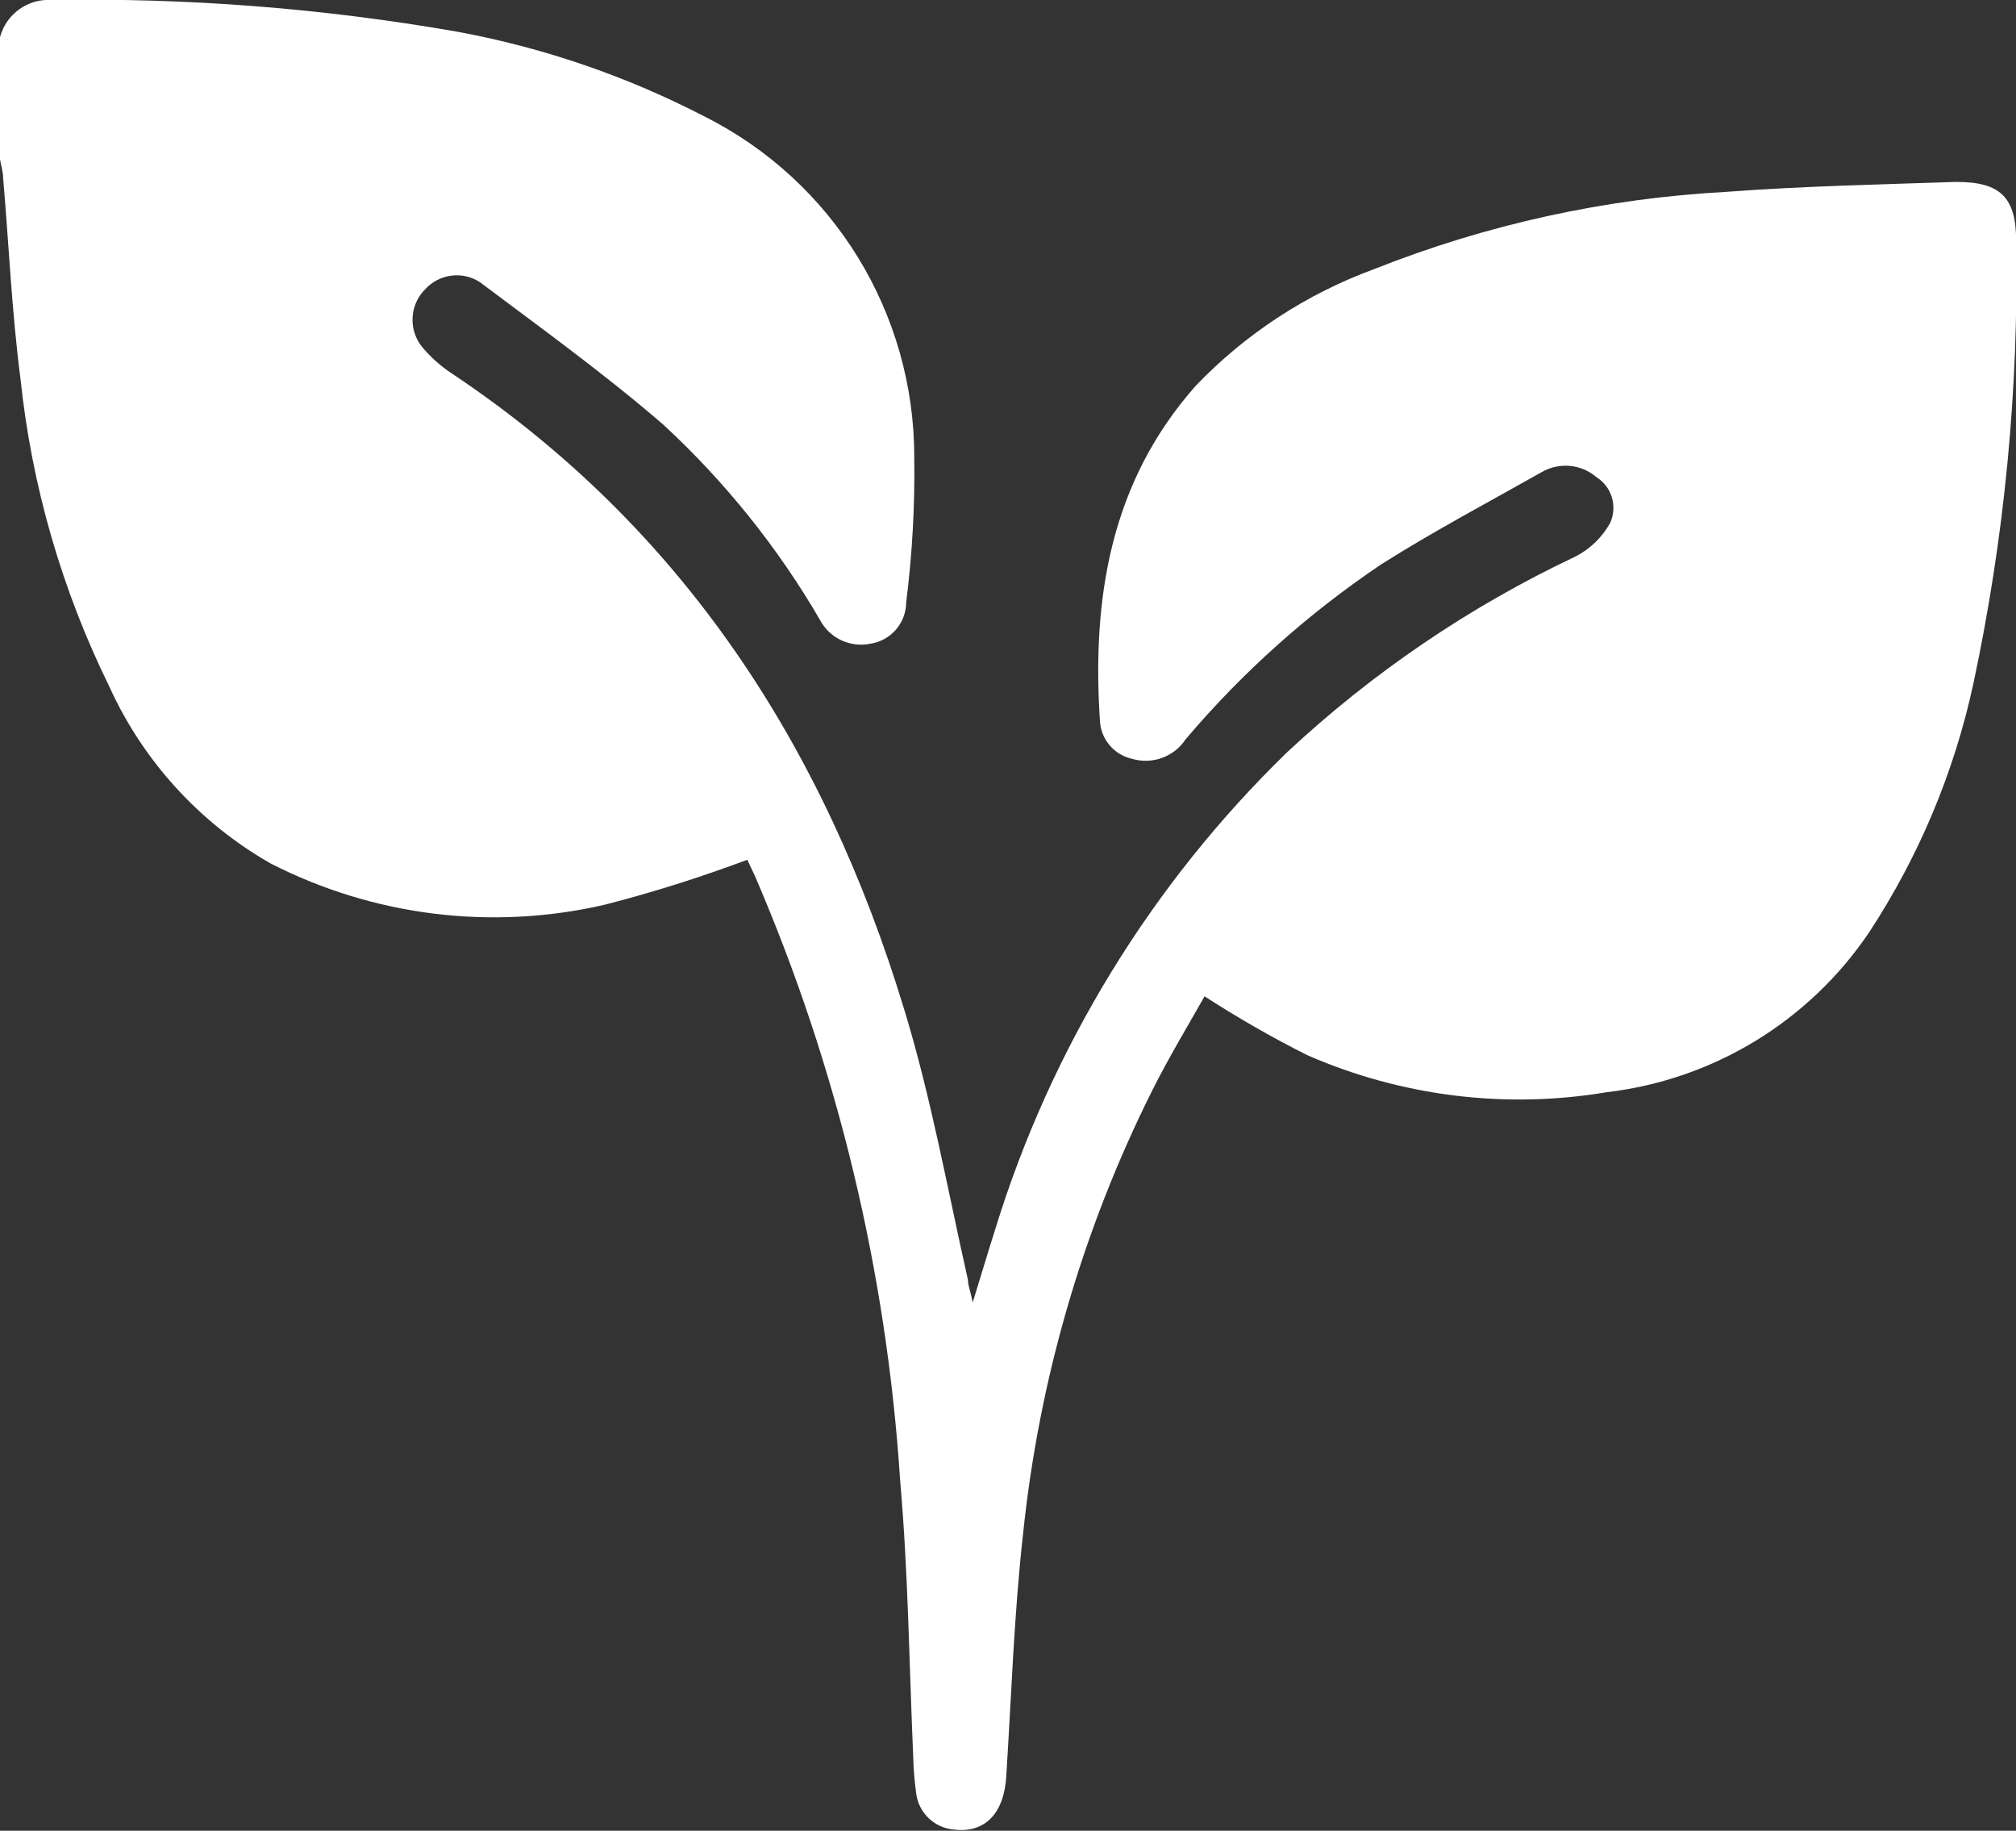 <?xml version="1.0" encoding="UTF-8"?> <svg xmlns="http://www.w3.org/2000/svg" viewBox="0 0 14.00 12.71" data-guides="{&quot;vertical&quot;:[],&quot;horizontal&quot;:[]}"><rect x="0" y="0" width="14.00" height="12.71" fill="#333333" stroke="none"/><defs></defs><path fill="#ffffff" stroke="none" fill-opacity="1" stroke-width="1" stroke-opacity="1" class="cls-1" id="tSvgc2fe8202de" title="Path 1" d="M0 0.258C0.043 0.098 0.192 -0.01 0.357 0C1.305 -0.016 2.252 0.058 3.186 0.222C3.781 0.333 4.357 0.531 4.895 0.81C5.789 1.26 6.351 2.176 6.349 3.177C6.354 3.513 6.335 3.849 6.293 4.182C6.292 4.326 6.187 4.447 6.045 4.469C5.906 4.498 5.763 4.432 5.696 4.307C5.403 3.802 5.035 3.344 4.606 2.948C4.2 2.597 3.763 2.282 3.334 1.96C3.212 1.879 3.048 1.901 2.95 2.011C2.843 2.12 2.836 2.293 2.933 2.411C2.991 2.48 3.059 2.541 3.135 2.591C4.744 3.663 5.725 5.186 6.278 7.004C6.467 7.621 6.58 8.258 6.722 8.886C6.722 8.926 6.74 8.966 6.755 9.042C6.815 8.848 6.862 8.689 6.913 8.529C7.3 7.274 7.997 6.136 8.94 5.221C9.532 4.669 10.206 4.211 10.938 3.865C11.041 3.813 11.126 3.731 11.182 3.63C11.233 3.516 11.194 3.381 11.088 3.314C10.981 3.221 10.827 3.207 10.704 3.279C10.336 3.487 9.961 3.685 9.595 3.916C9.087 4.257 8.629 4.666 8.234 5.132C8.153 5.255 8.001 5.31 7.861 5.268C7.739 5.241 7.649 5.137 7.639 5.013C7.581 4.153 7.712 3.345 8.305 2.677C8.651 2.316 9.076 2.039 9.546 1.867C10.325 1.558 11.15 1.377 11.988 1.332C12.518 1.292 13.053 1.281 13.586 1.263C13.892 1.263 14.003 1.37 14.001 1.681C14.019 2.71 13.919 3.739 13.704 4.746C13.571 5.362 13.325 5.947 12.98 6.473C12.563 7.091 11.898 7.496 11.157 7.583C10.454 7.701 9.732 7.611 9.079 7.326C8.834 7.203 8.595 7.066 8.365 6.917C8.251 7.119 8.118 7.339 8.003 7.568C7.519 8.534 7.215 9.58 7.104 10.655C7.042 11.21 7.024 11.765 6.988 12.332C6.973 12.589 6.84 12.729 6.624 12.702C6.493 12.691 6.386 12.592 6.364 12.463C6.352 12.376 6.344 12.29 6.342 12.203C6.314 11.561 6.307 10.917 6.251 10.278C6.157 8.831 5.816 7.41 5.241 6.078C5.219 6.034 5.199 5.989 5.19 5.969C4.864 6.091 4.532 6.196 4.196 6.282C3.413 6.462 2.592 6.36 1.878 5.994C1.384 5.712 0.991 5.28 0.757 4.762C0.428 4.092 0.22 3.37 0.142 2.628C0.082 2.167 0.062 1.703 0.022 1.239C0.022 1.194 0.007 1.15 0 1.105C0 0.823 0 0.54 0 0.258Z"></path></svg> 